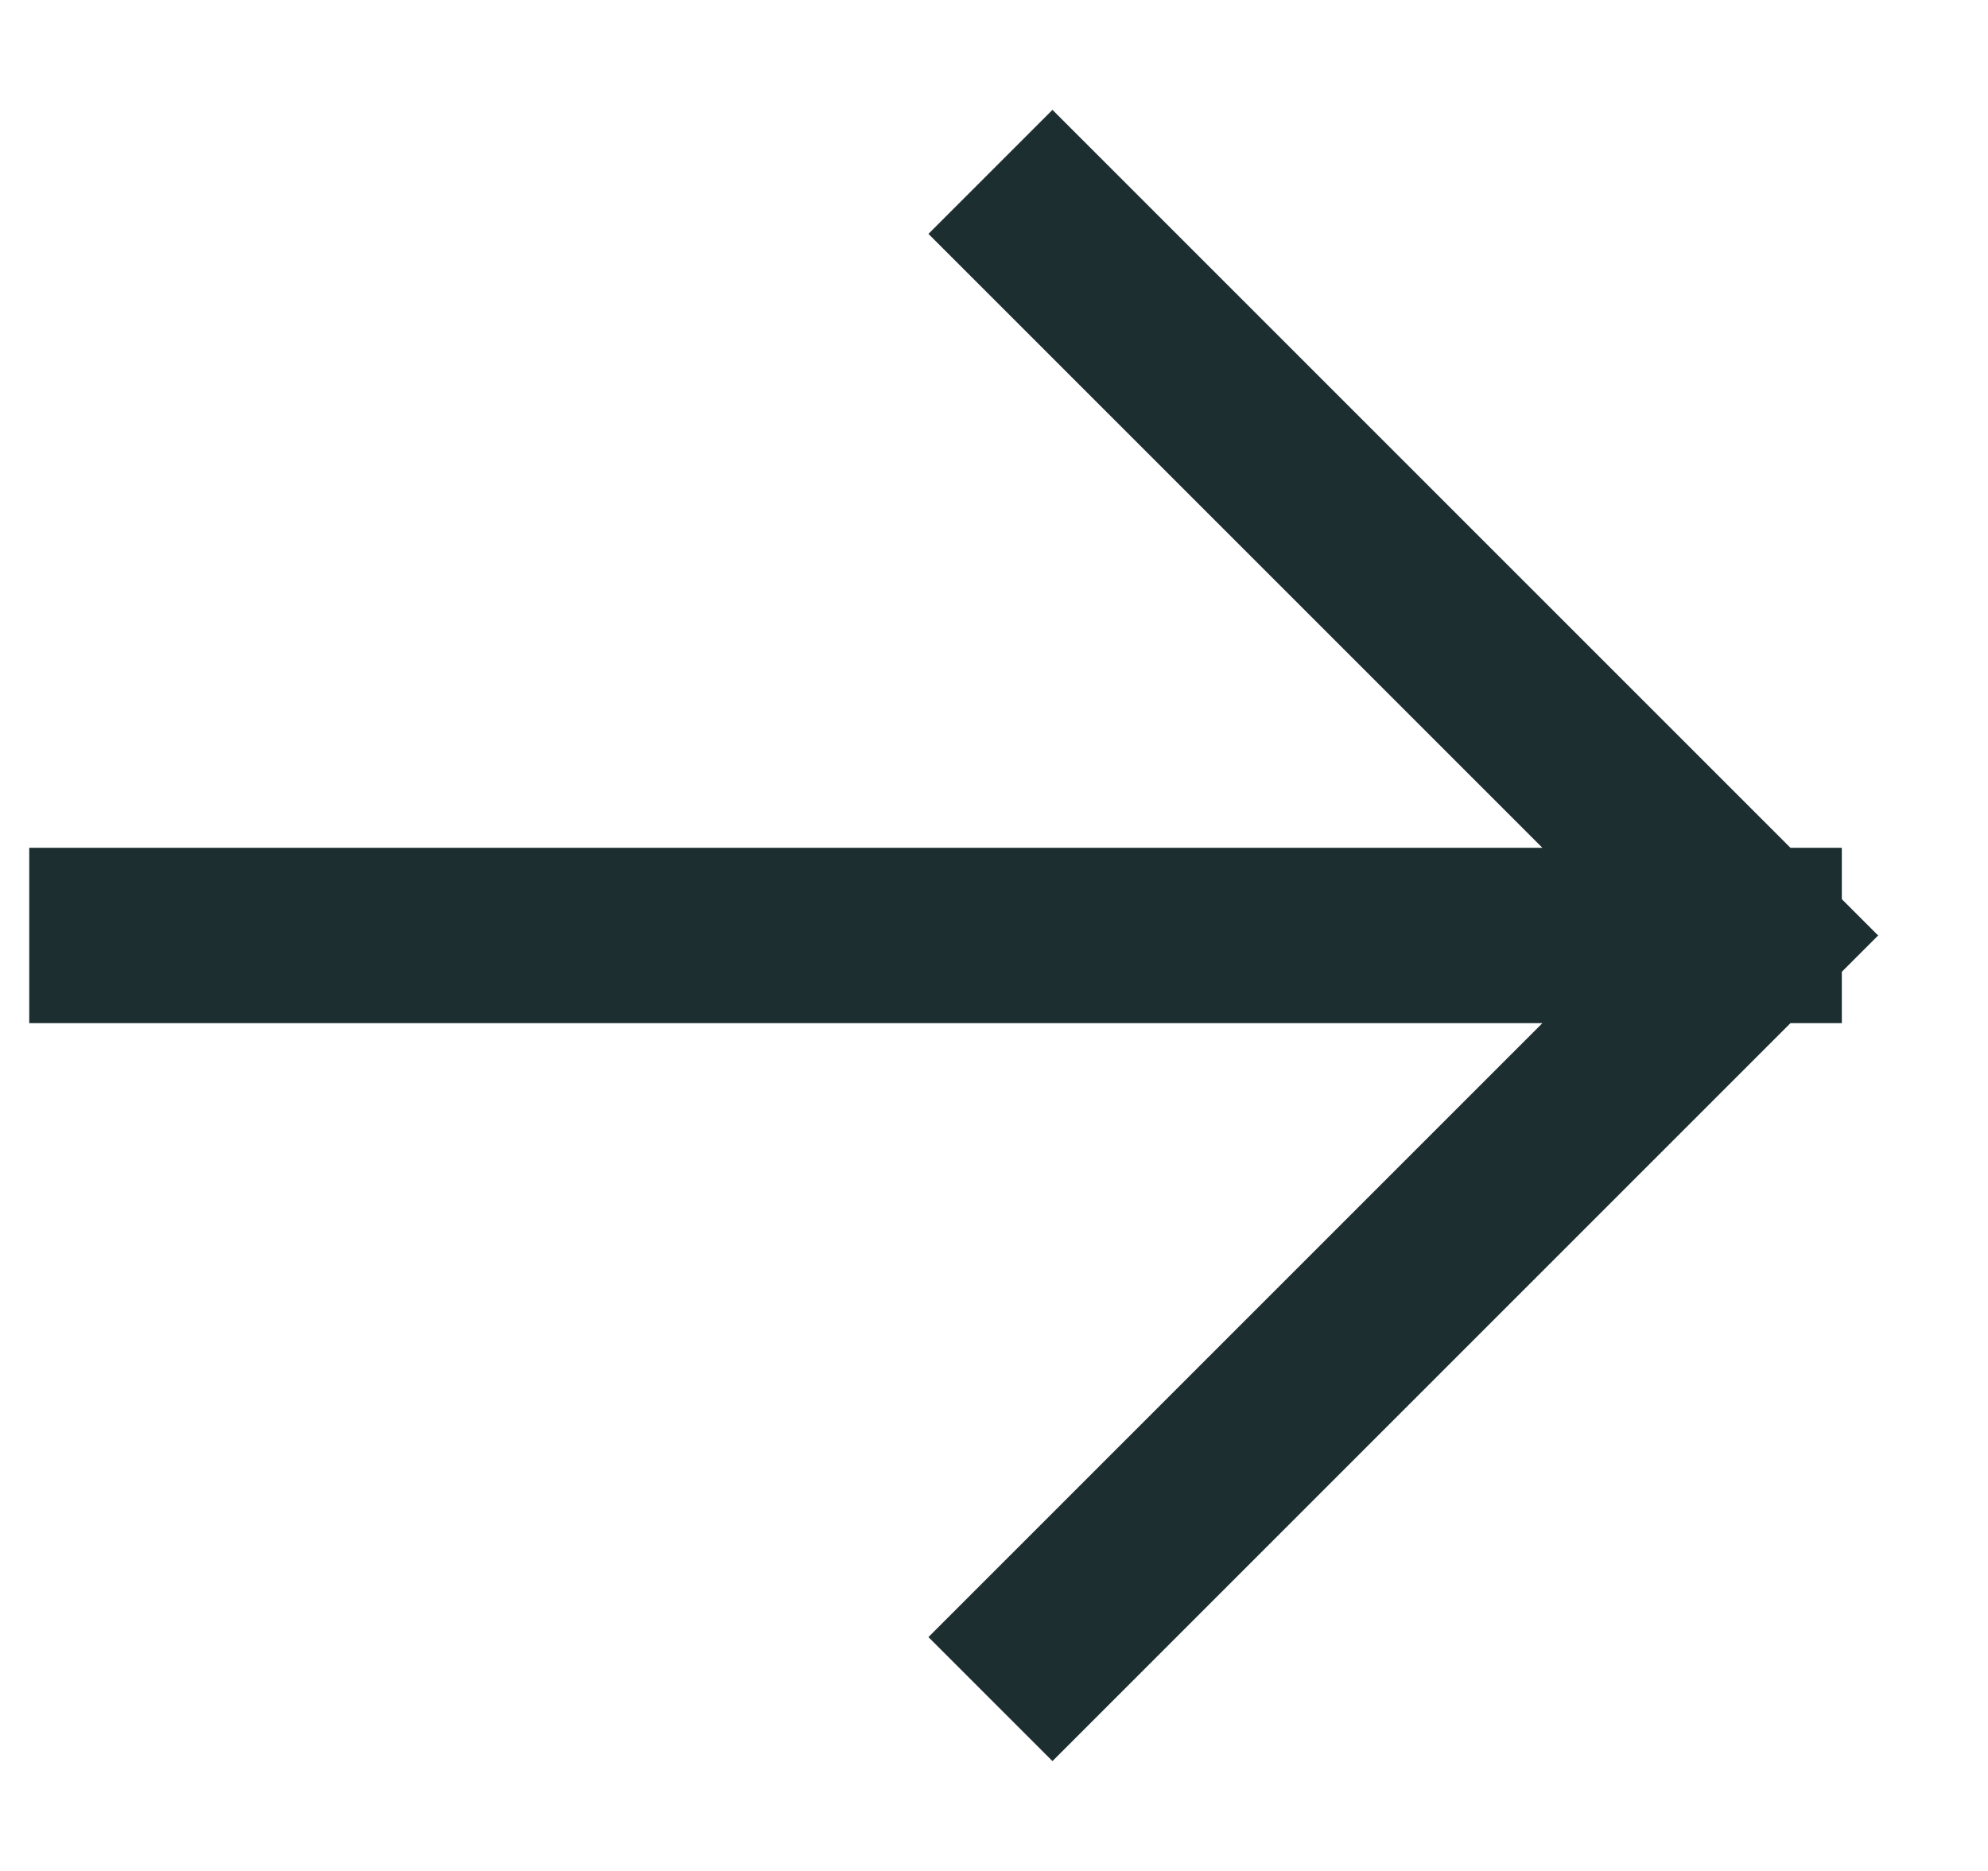 <svg width="17" height="16" viewBox="0 0 17 16" fill="none" xmlns="http://www.w3.org/2000/svg">
<path d="M1 8H15M15 8L9 2M15 8L9 14" stroke="#1D2E31" stroke-width="1.5" stroke-linecap="square"/>
</svg>
